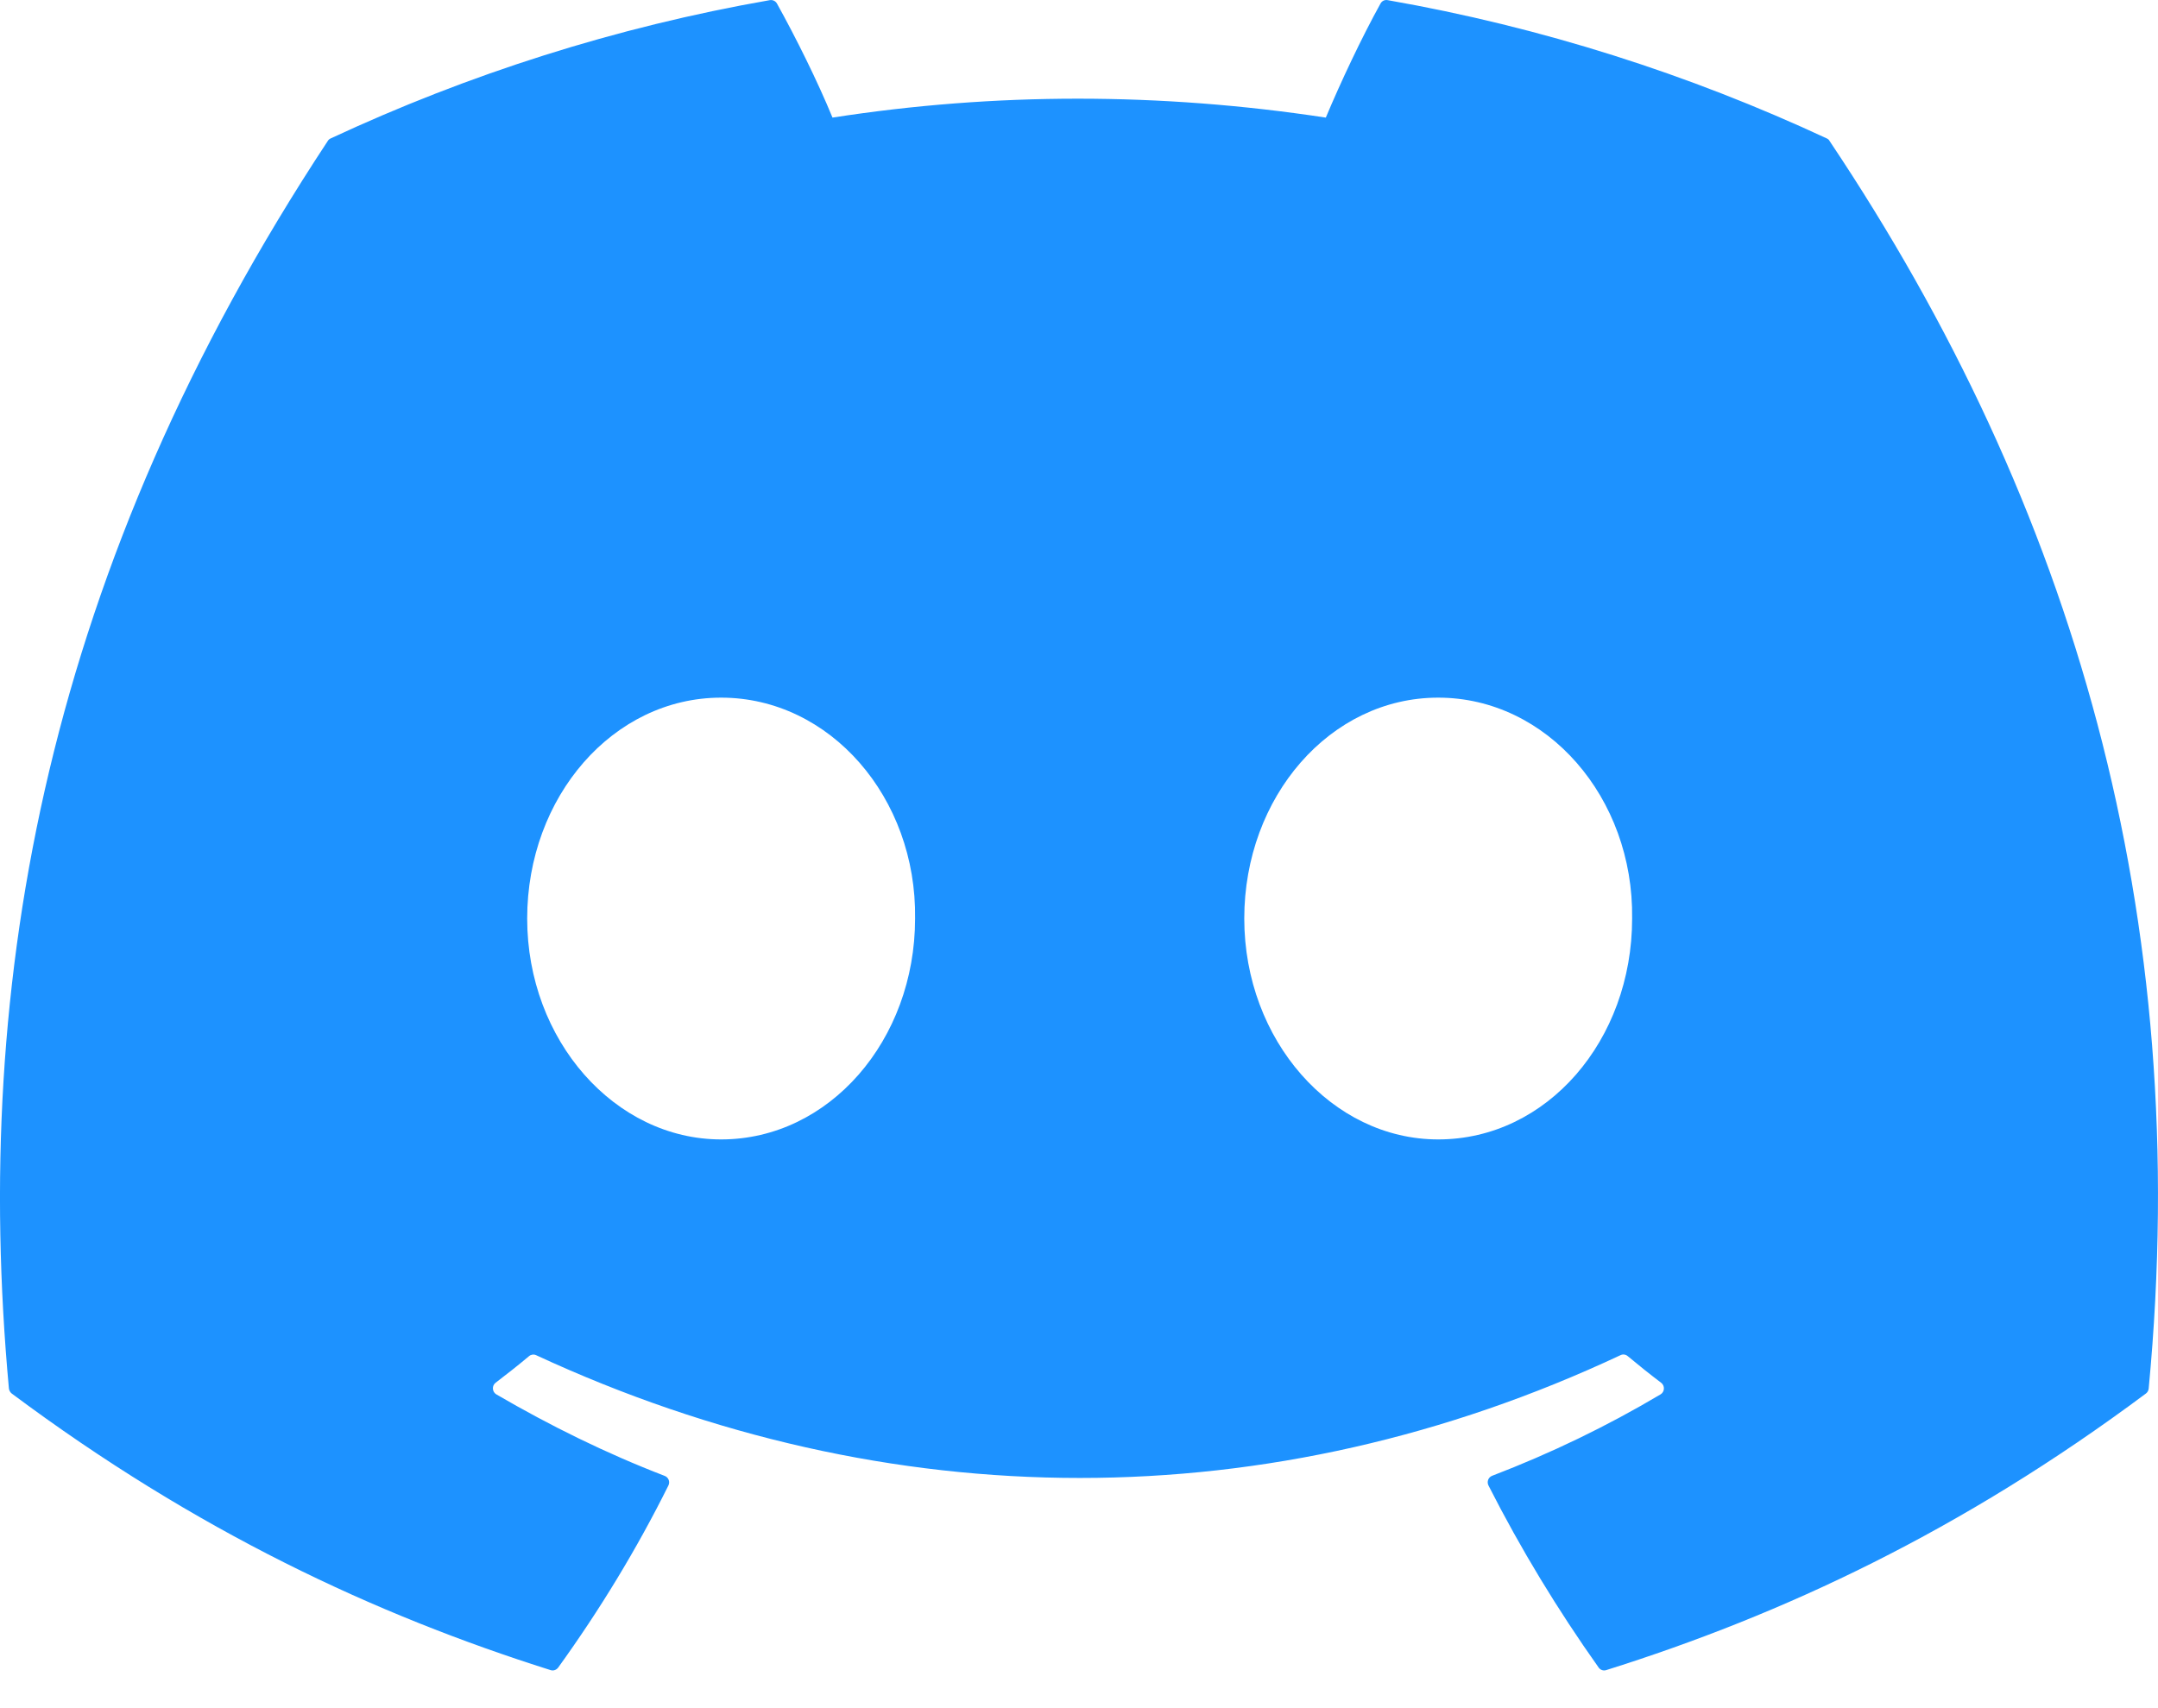 <svg width="48" height="38" viewBox="0 0 48 38" fill="none" xmlns="http://www.w3.org/2000/svg">
<path d="M40.634 3.08C37.575 1.655 34.294 0.604 30.864 0.003C30.801 -0.009 30.739 0.02 30.707 0.078C30.285 0.84 29.817 1.835 29.49 2.616C25.801 2.055 22.13 2.055 18.517 2.616C18.189 1.817 17.705 0.84 17.281 0.078C17.249 0.022 17.187 -0.007 17.124 0.003C13.696 0.602 10.415 1.653 7.354 3.08C7.327 3.092 7.305 3.111 7.29 3.137C1.067 12.579 -0.638 21.79 0.198 30.887C0.202 30.931 0.227 30.974 0.261 31.001C4.366 34.063 8.343 35.922 12.247 37.154C12.309 37.174 12.375 37.151 12.415 37.098C13.338 35.818 14.161 34.467 14.867 33.047C14.909 32.964 14.869 32.865 14.784 32.833C13.478 32.33 12.235 31.716 11.04 31.02C10.945 30.964 10.937 30.826 11.024 30.761C11.276 30.569 11.528 30.37 11.768 30.169C11.811 30.132 11.872 30.124 11.923 30.147C19.779 33.79 28.283 33.79 36.046 30.147C36.097 30.122 36.158 30.13 36.203 30.167C36.443 30.368 36.695 30.569 36.948 30.761C37.035 30.826 37.03 30.964 36.935 31.02C35.739 31.73 34.496 32.33 33.189 32.831C33.104 32.864 33.066 32.964 33.108 33.047C33.828 34.465 34.651 35.816 35.558 37.096C35.596 37.151 35.664 37.174 35.726 37.154C39.648 35.922 43.625 34.063 47.731 31.001C47.767 30.974 47.789 30.933 47.793 30.888C48.794 20.372 46.117 11.237 40.696 3.138C40.683 3.111 40.66 3.092 40.634 3.08ZM16.04 25.348C13.675 25.348 11.726 23.142 11.726 20.434C11.726 17.725 13.637 15.52 16.04 15.52C18.462 15.52 20.392 17.745 20.354 20.434C20.354 23.142 18.443 25.348 16.04 25.348ZM31.989 25.348C29.625 25.348 27.676 23.142 27.676 20.434C27.676 17.725 29.587 15.52 31.989 15.52C34.411 15.52 36.341 17.745 36.303 20.434C36.303 23.142 34.411 25.348 31.989 25.348Z" fill="#1D92FF"/>
</svg>
